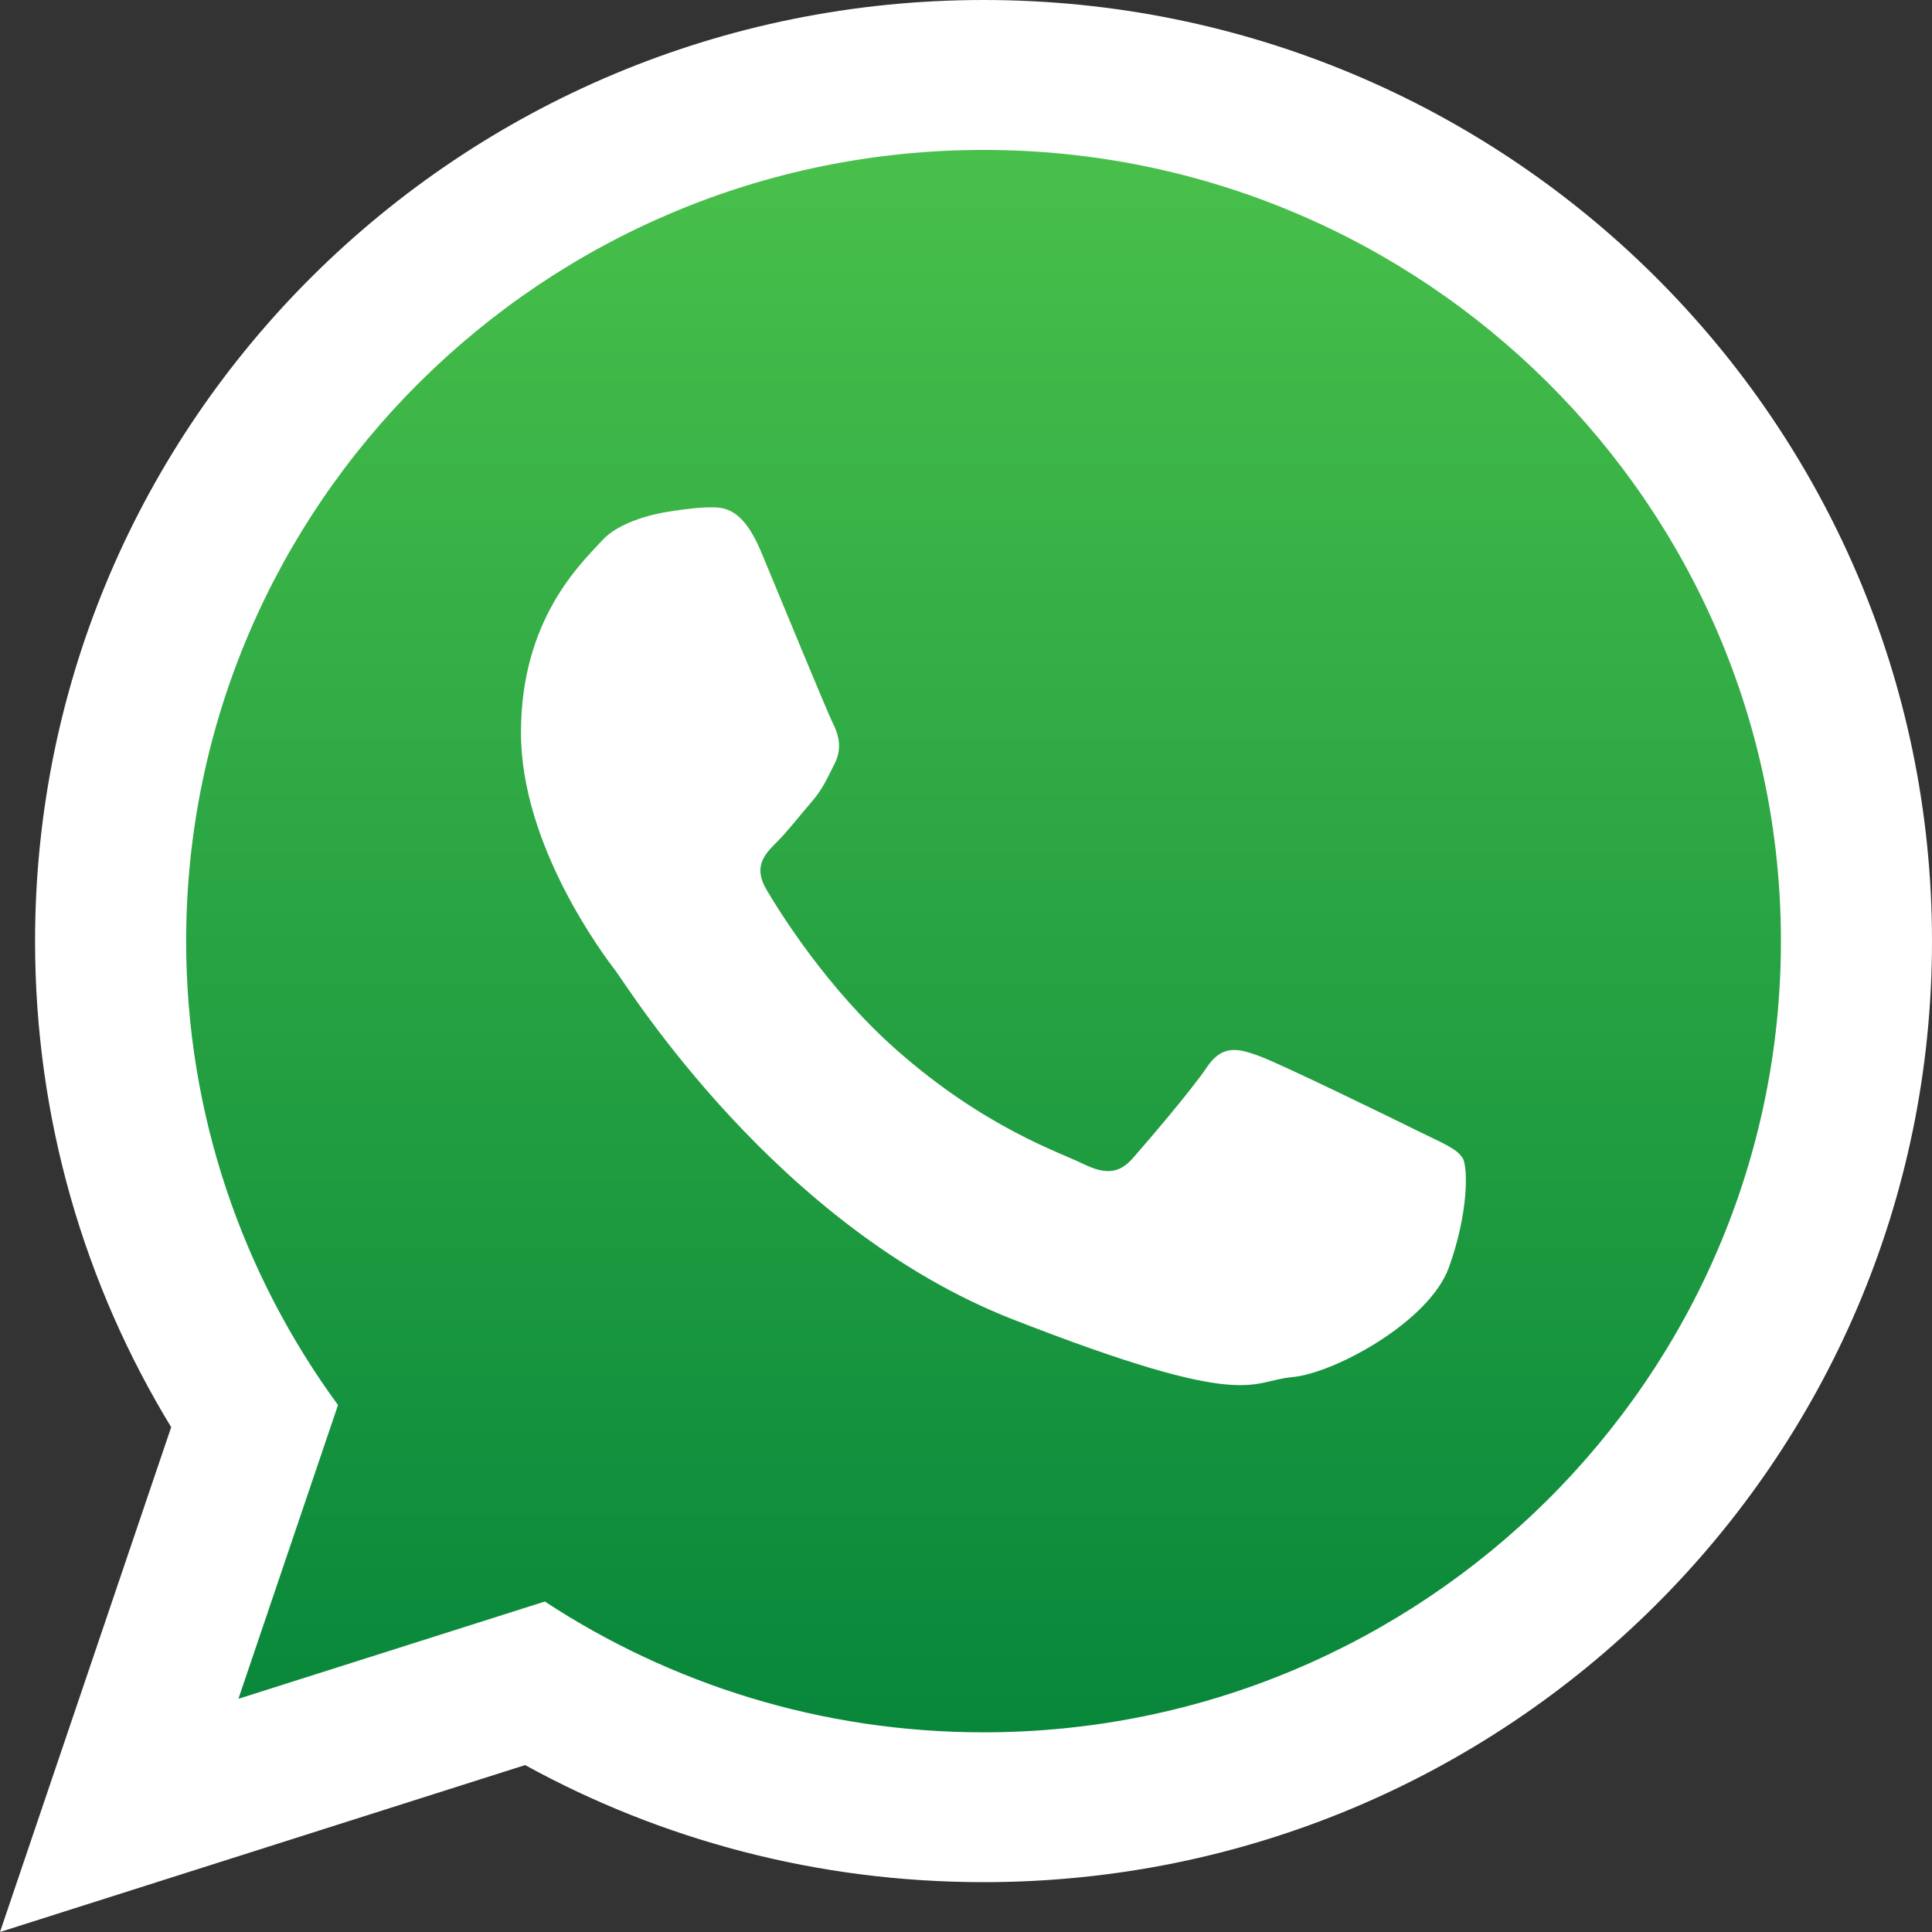 <?xml version="1.0" encoding="UTF-8"?> <svg xmlns="http://www.w3.org/2000/svg" width="20" height="20" viewBox="0 0 20 20" fill="none"><rect x="0" y="0" width="20" height="20" fill="#333333" stroke="none"/><g clip-path="url(#clip0_2_4189)"><path fill-rule="evenodd" clip-rule="evenodd" d="M10.232 1.218C5.454 1.218 1.568 5.075 1.568 9.816C1.568 11.696 2.18 13.439 3.218 14.857L2.136 18.049L5.465 16.991C6.833 17.889 8.471 18.412 10.232 18.412C15.009 18.412 18.896 14.556 18.896 9.815C18.896 5.075 15.009 1.218 10.232 1.218Z" fill="url(#paint0_linear_2_4189)"></path><path fill-rule="evenodd" clip-rule="evenodd" d="M20 9.743C20 15.122 15.604 19.484 10.182 19.484C8.46 19.484 6.842 19.045 5.436 18.272L0 20L1.772 14.774C0.877 13.305 0.363 11.584 0.363 9.743C0.363 4.362 4.759 0 10.182 0C15.605 0 20 4.362 20 9.743ZM10.182 1.552C5.629 1.552 1.927 5.226 1.927 9.743C1.927 11.534 2.51 13.194 3.499 14.545L2.468 17.586L5.64 16.579C6.943 17.434 8.505 17.933 10.182 17.933C14.733 17.933 18.436 14.259 18.436 9.743C18.436 5.227 14.733 1.552 10.182 1.552ZM15.14 11.987C15.079 11.887 14.918 11.827 14.678 11.708C14.437 11.588 13.254 11.011 13.033 10.931C12.813 10.851 12.651 10.812 12.492 11.05C12.331 11.289 11.87 11.827 11.729 11.987C11.589 12.147 11.449 12.165 11.208 12.046C10.967 11.927 10.191 11.674 9.272 10.861C8.558 10.227 8.074 9.446 7.933 9.207C7.793 8.968 7.919 8.84 8.039 8.72C8.147 8.613 8.28 8.442 8.4 8.303C8.521 8.163 8.56 8.062 8.641 7.903C8.721 7.744 8.681 7.605 8.621 7.485C8.561 7.366 8.079 6.191 7.879 5.712C7.679 5.235 7.478 5.252 7.337 5.252C7.196 5.252 6.938 5.294 6.938 5.294C6.938 5.294 6.455 5.354 6.235 5.593C6.015 5.832 5.393 6.409 5.393 7.584C5.393 8.758 6.254 9.895 6.375 10.053C6.496 10.213 8.039 12.703 10.487 13.659C12.933 14.615 12.933 14.296 13.375 14.256C13.816 14.217 14.799 13.679 14.999 13.12C15.2 12.563 15.2 12.084 15.14 11.985L15.14 11.987Z" fill="white"></path></g><defs><linearGradient id="paint0_linear_2_4189" x1="10.232" y1="1.218" x2="10.232" y2="18.413" gradientUnits="userSpaceOnUse"><stop stop-color="#4AC14B"></stop><stop offset="1" stop-color="#06853A"></stop></linearGradient><clipPath id="clip0_2_4189"><rect width="20" height="20" fill="white"></rect></clipPath></defs></svg> 